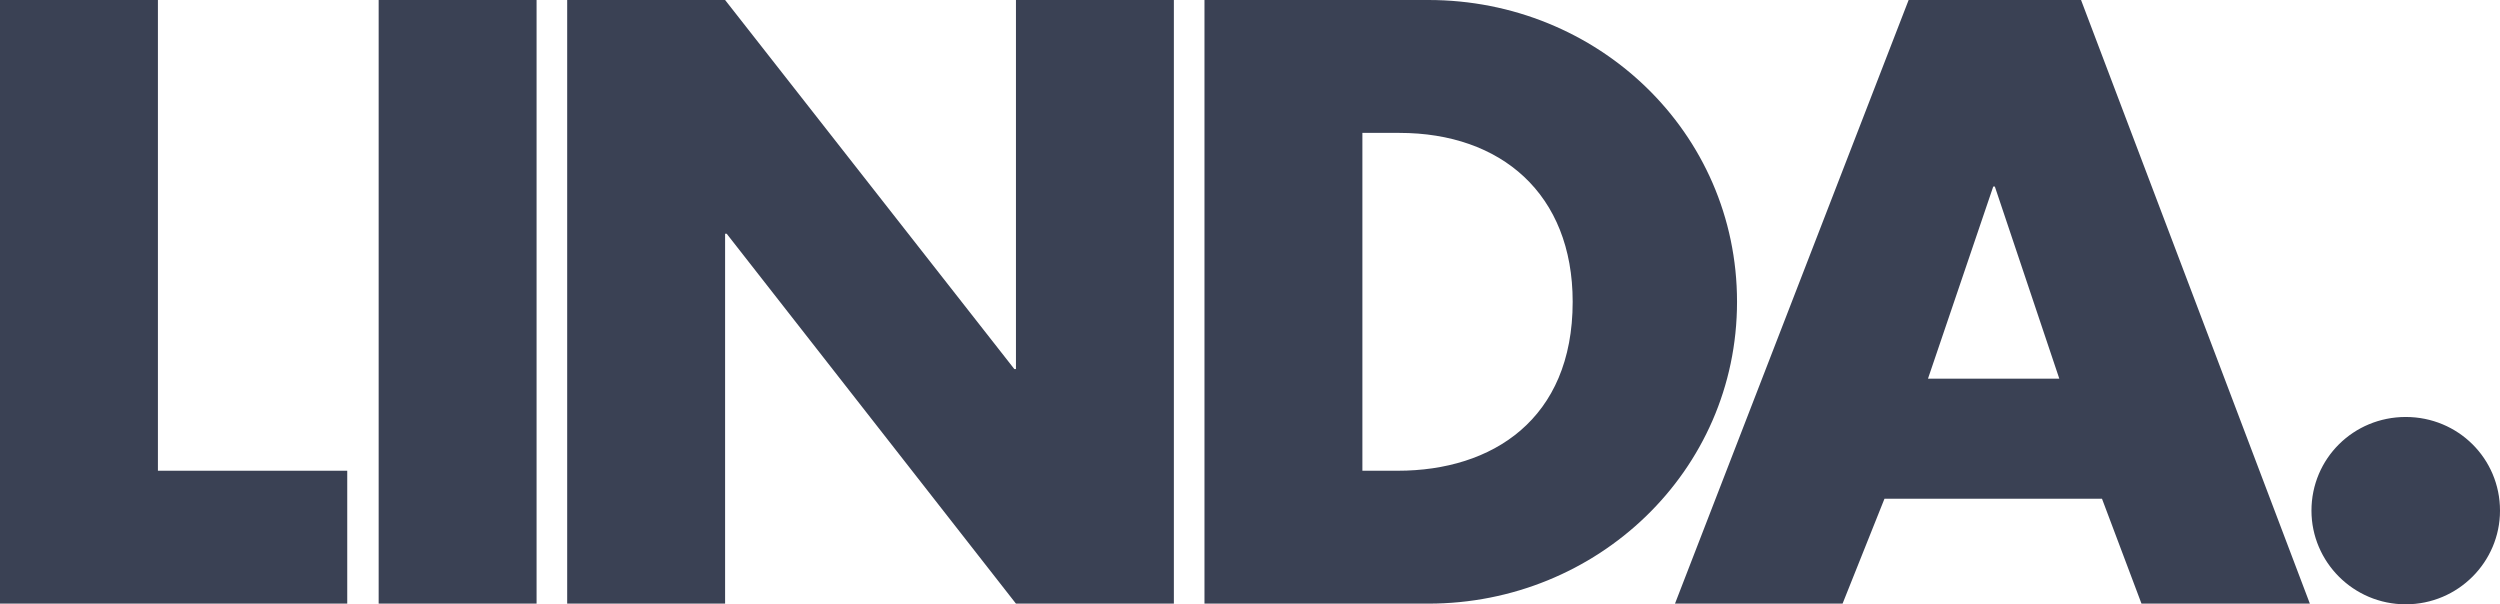 <svg xmlns="http://www.w3.org/2000/svg" fill="none" viewBox="0 0 302 73" height="73" width="302">
<path fill="#3A4154" d="M290.613 50.371C284.287 50.371 279.225 55.399 279.225 61.685C279.225 67.874 284.287 73 290.613 73C296.939 73 302 67.874 302 61.685C302 55.399 296.939 50.371 290.613 50.371ZM248.764 45.743H232.9L240.784 22.534H240.976L248.764 45.743ZM253.922 60.251L258.692 72.918H279.031L251.39 5.2543e-07H230.563L202.339 72.918H222.583L227.643 60.251H253.922ZM164.577 16.054H169.054C181.317 16.054 189.979 23.404 189.979 36.459C189.979 50.676 180.246 56.865 168.859 56.865H164.577V16.054ZM145.501 72.918H172.557C192.898 72.918 209.833 56.962 209.833 36.459C209.833 15.957 192.995 5.2543e-07 172.557 5.2543e-07H145.501V72.918ZM68.516 72.918H87.592V28.239H87.787L122.727 72.918H141.803V5.2543e-07H122.727V44.582H122.532L87.592 5.2543e-07H68.516V72.918ZM64.818 5.2543e-07H45.742V72.918H64.818V5.2543e-07ZM19.076 5.2543e-07H0V72.918H41.947V56.865H19.076V5.2543e-07Z"></path>
</svg>
